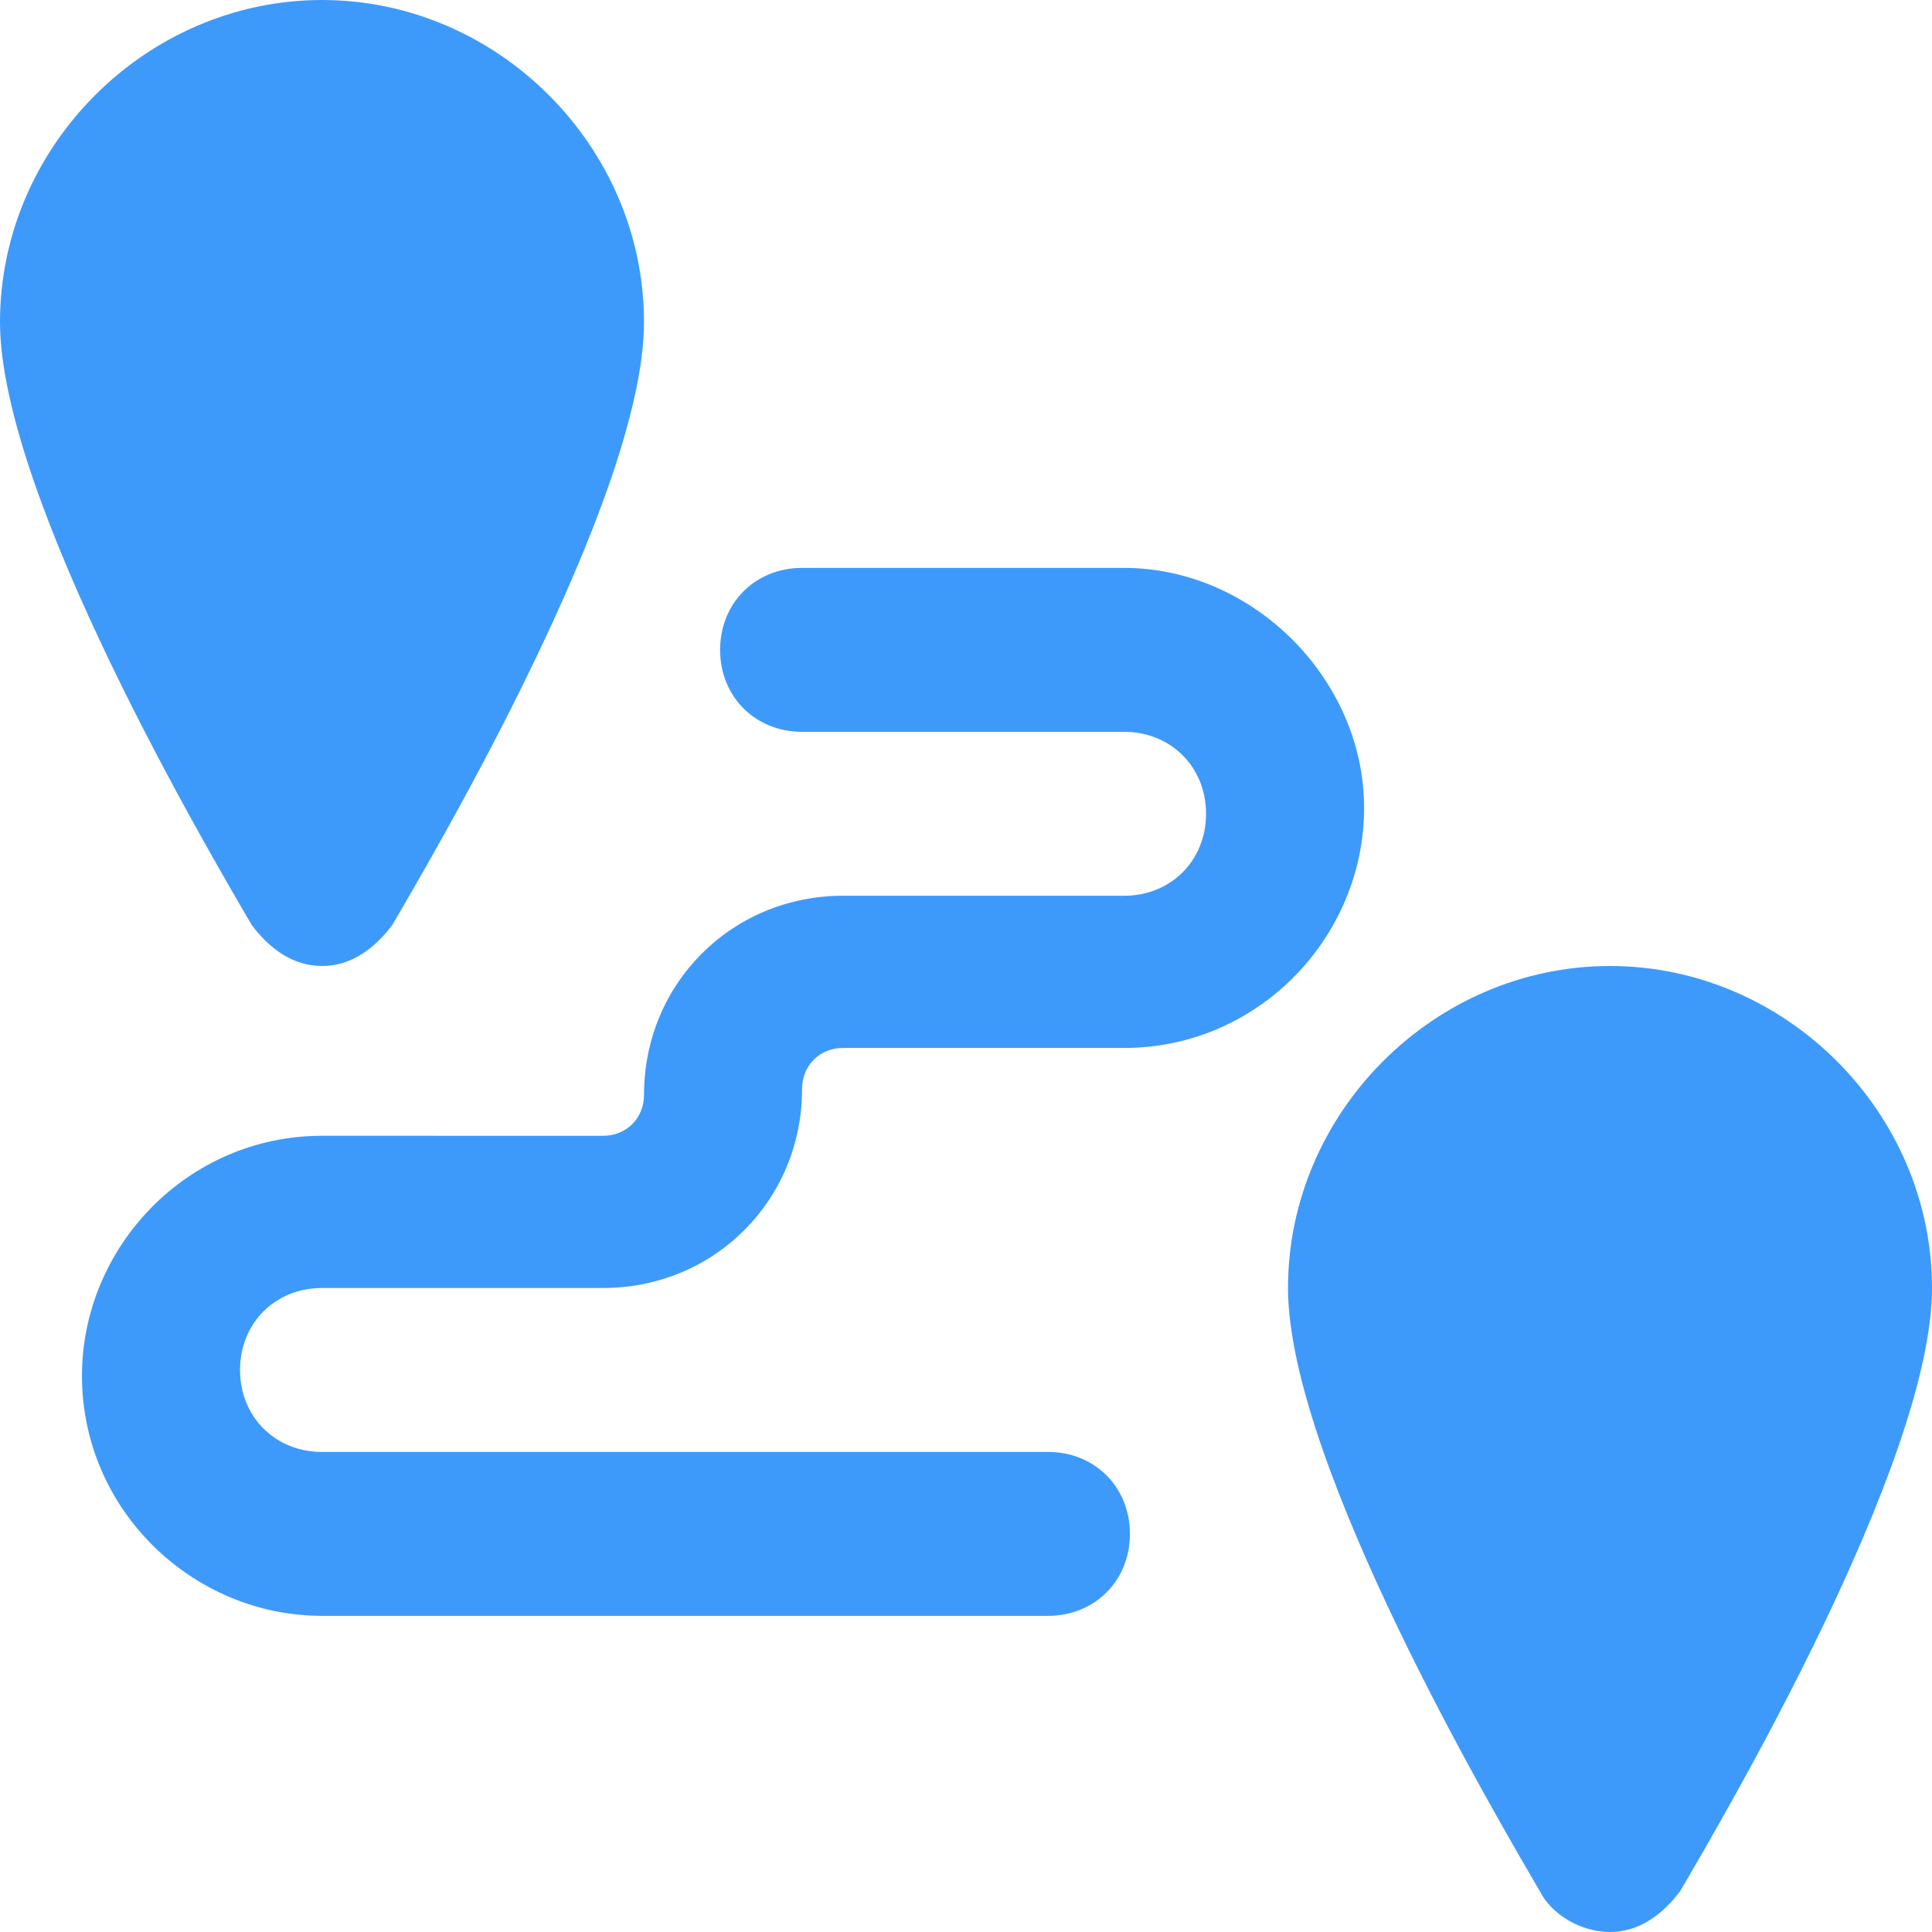 <?xml version="1.0" encoding="UTF-8"?> <!-- Generator: Adobe Illustrator 20.1.0, SVG Export Plug-In . SVG Version: 6.00 Build 0) --> <svg xmlns="http://www.w3.org/2000/svg" xmlns:xlink="http://www.w3.org/1999/xlink" version="1.1" id="Слой_1" x="0px" y="0px" viewBox="0 0 33 33" style="enable-background:new 0 0 33 33;" xml:space="preserve"> <style type="text/css"> .st0{fill:#3E9AFA;} </style> <g> <path class="st0" d="M5.5,16.5L5.5,16.5c0.5,0,0.9-0.3,1.2-0.7C7.4,14.6,11,8.5,11,5.5C11,2.5,8.5,0,5.5,0C2.5,0,0,2.5,0,5.5 c0,3,3.6,9.1,4.3,10.3C4.6,16.2,5,16.5,5.5,16.5z"></path> <path class="st0" d="M27.5,16.5c-3,0-5.5,2.5-5.5,5.5c0,3,3.6,9.1,4.3,10.3c0.2,0.4,0.7,0.7,1.2,0.7h0c0.5,0,0.9-0.3,1.2-0.7 C29.4,31.1,33,25,33,22C33,19,30.5,16.5,27.5,16.5z"></path> <path class="st0" d="M5.5,22h4.8c1.9,0,3.4-1.5,3.4-3.4c0-0.4,0.3-0.7,0.7-0.7h4.8c2.3,0,4.1-1.9,4.1-4.1s-1.9-4.1-4.1-4.1h-5.5 c-0.8,0-1.4,0.6-1.4,1.4c0,0.8,0.6,1.4,1.4,1.4h5.5c0.8,0,1.4,0.6,1.4,1.4c0,0.8-0.6,1.4-1.4,1.4h-4.8c-1.9,0-3.4,1.5-3.4,3.4 c0,0.4-0.3,0.7-0.7,0.7H5.5c-2.3,0-4.1,1.9-4.1,4.1c0,2.3,1.9,4.1,4.1,4.1h12.4c0.8,0,1.4-0.6,1.4-1.4s-0.6-1.4-1.4-1.4H5.5 c-0.8,0-1.4-0.6-1.4-1.4C4.1,22.6,4.7,22,5.5,22z"></path> </g> </svg> 